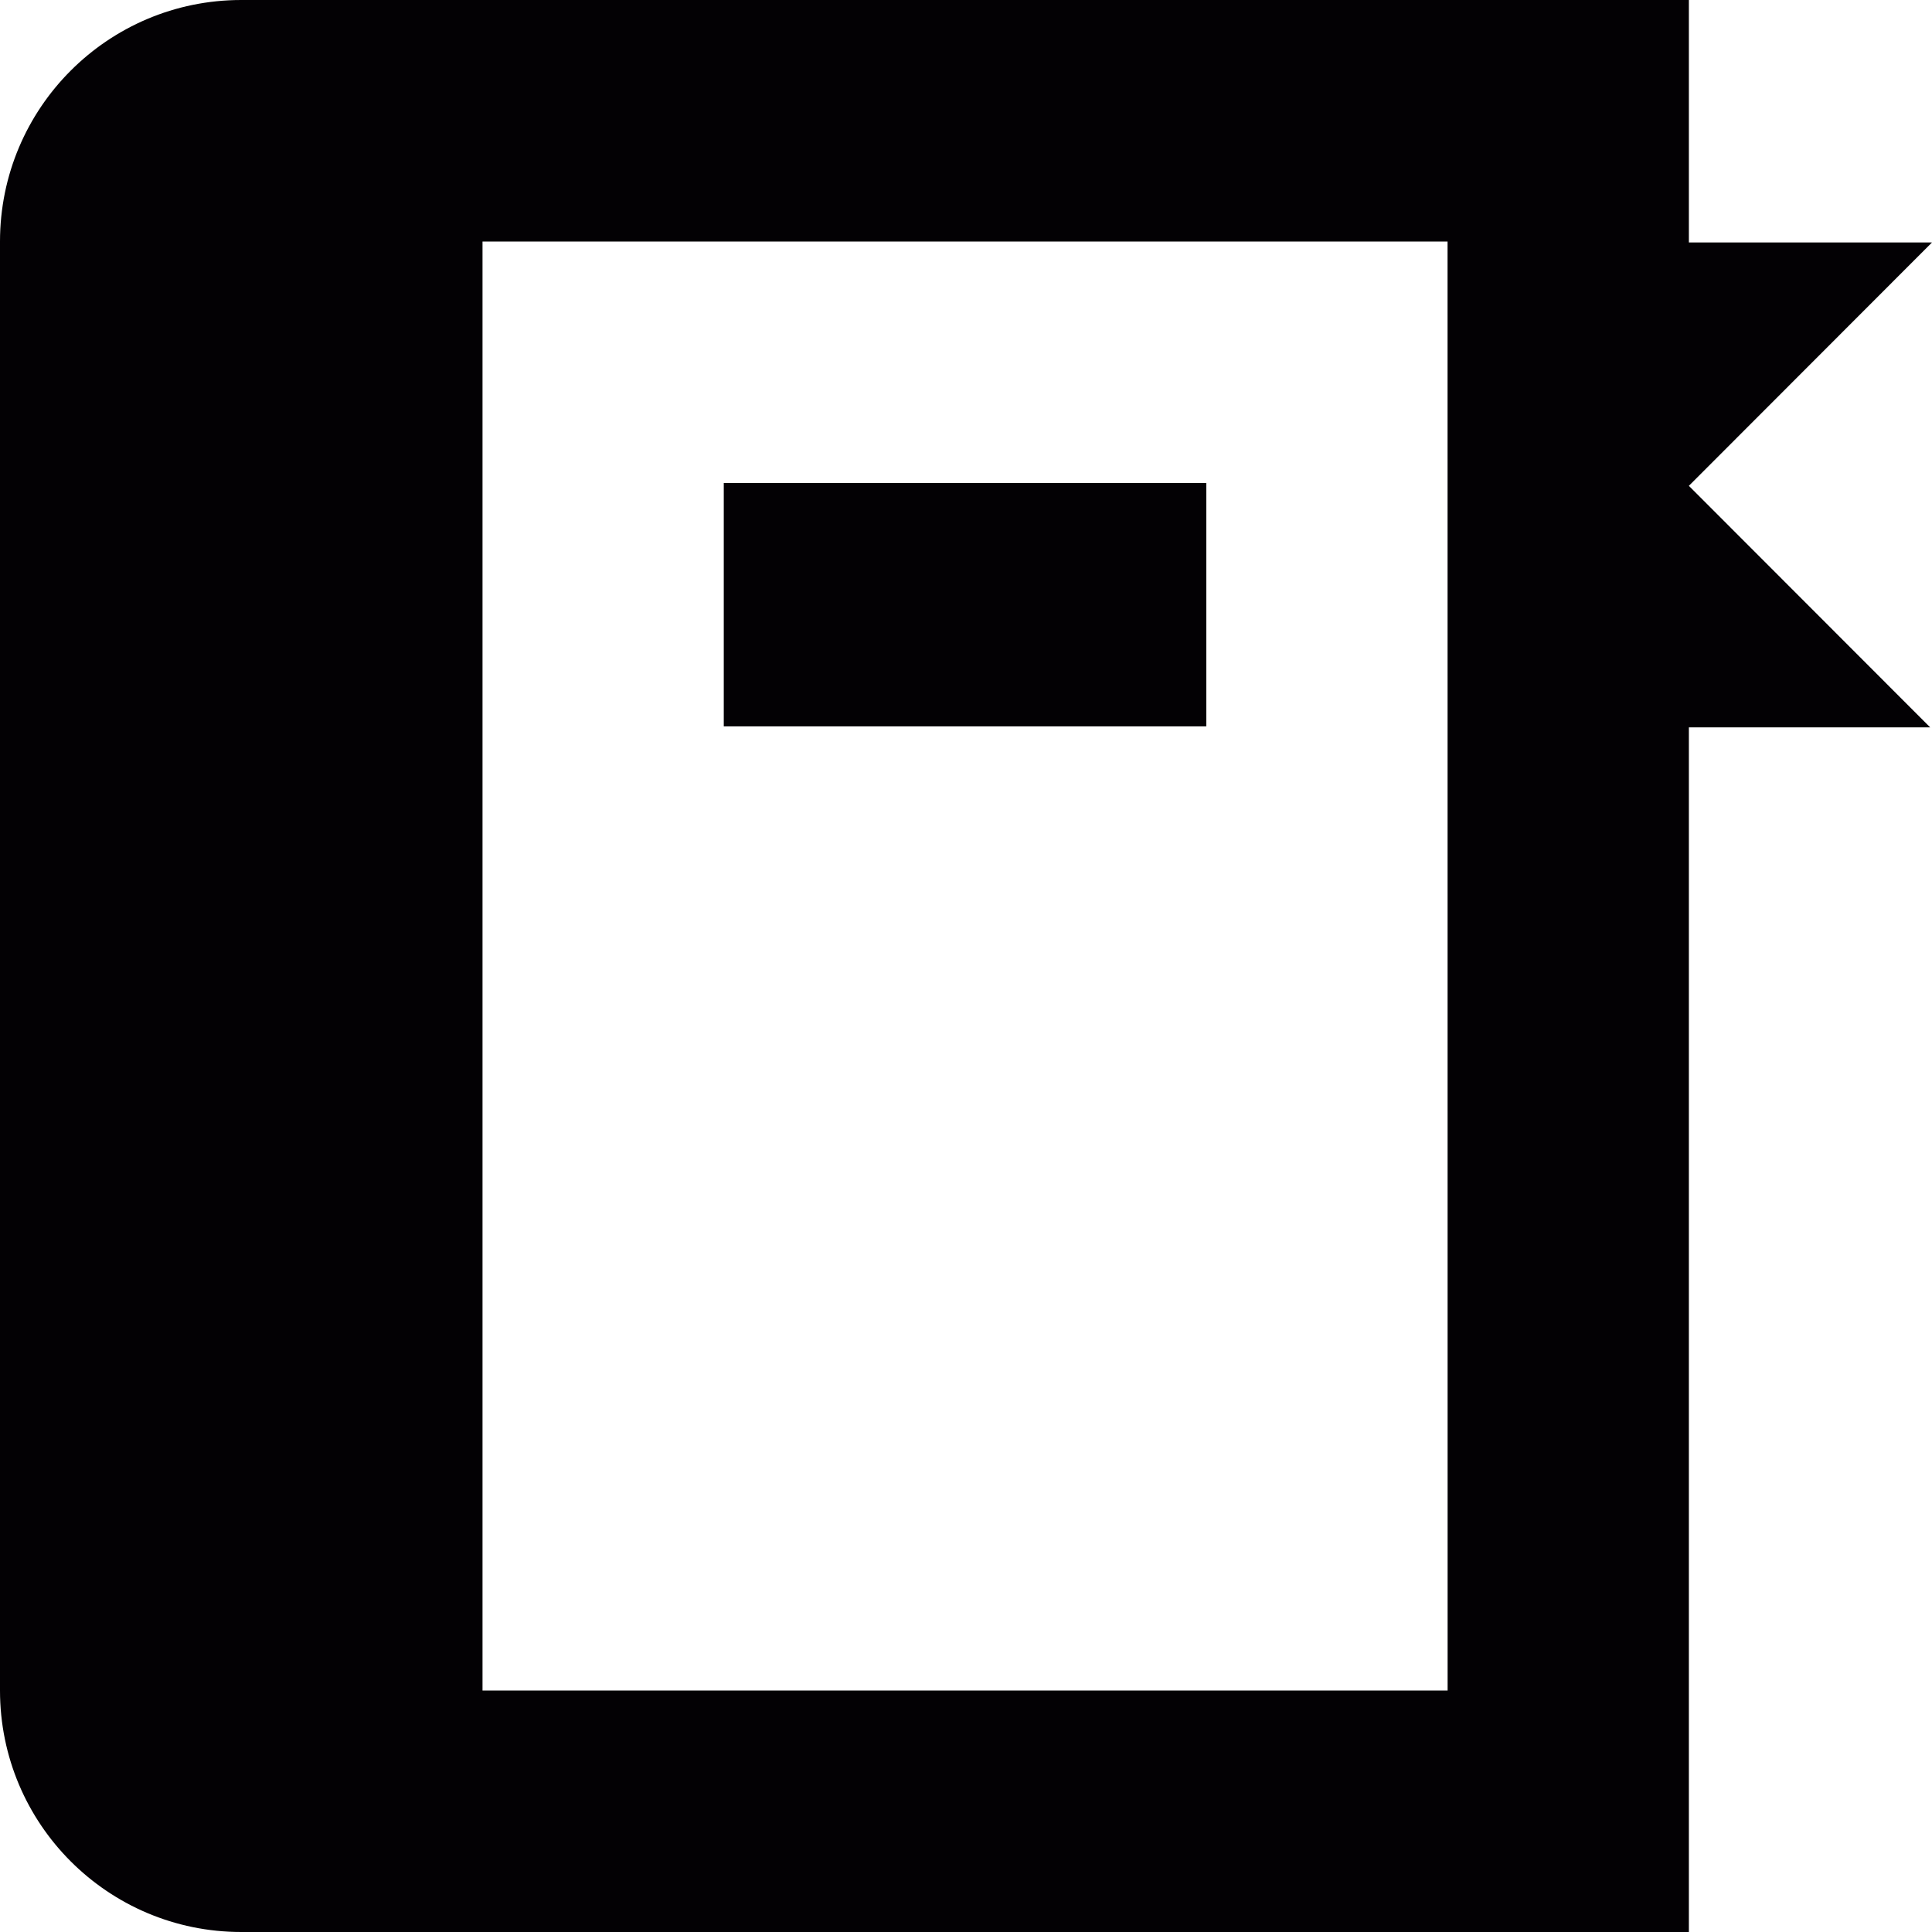 <?xml version="1.0" encoding="iso-8859-1"?>
<!-- Uploaded to: SVG Repo, www.svgrepo.com, Generator: SVG Repo Mixer Tools -->
<svg version="1.1" id="Capa_1" xmlns="http://www.w3.org/2000/svg" xmlns:xlink="http://www.w3.org/1999/xlink" 
	 viewBox="0 0 32 32" xml:space="preserve">
<g>
	<g id="book_x5F_alt">
		<g>
			<rect x="11.988" y="8" style="fill:#030104;" width="7.992" height="4.031"/>
			<path style="fill:#030104;" d="M27.973,8.047L32,4.016h-4.027V0H3.996C1.789,0,0,1.789,0,4v24c0,2.211,1.789,4,3.996,4h23.977
				V12.047h3.996L27.973,8.047z M23.977,28H7.992V4h15.984L23.977,28L23.977,28z"/>
		</g>
	</g>
</g>
</svg>